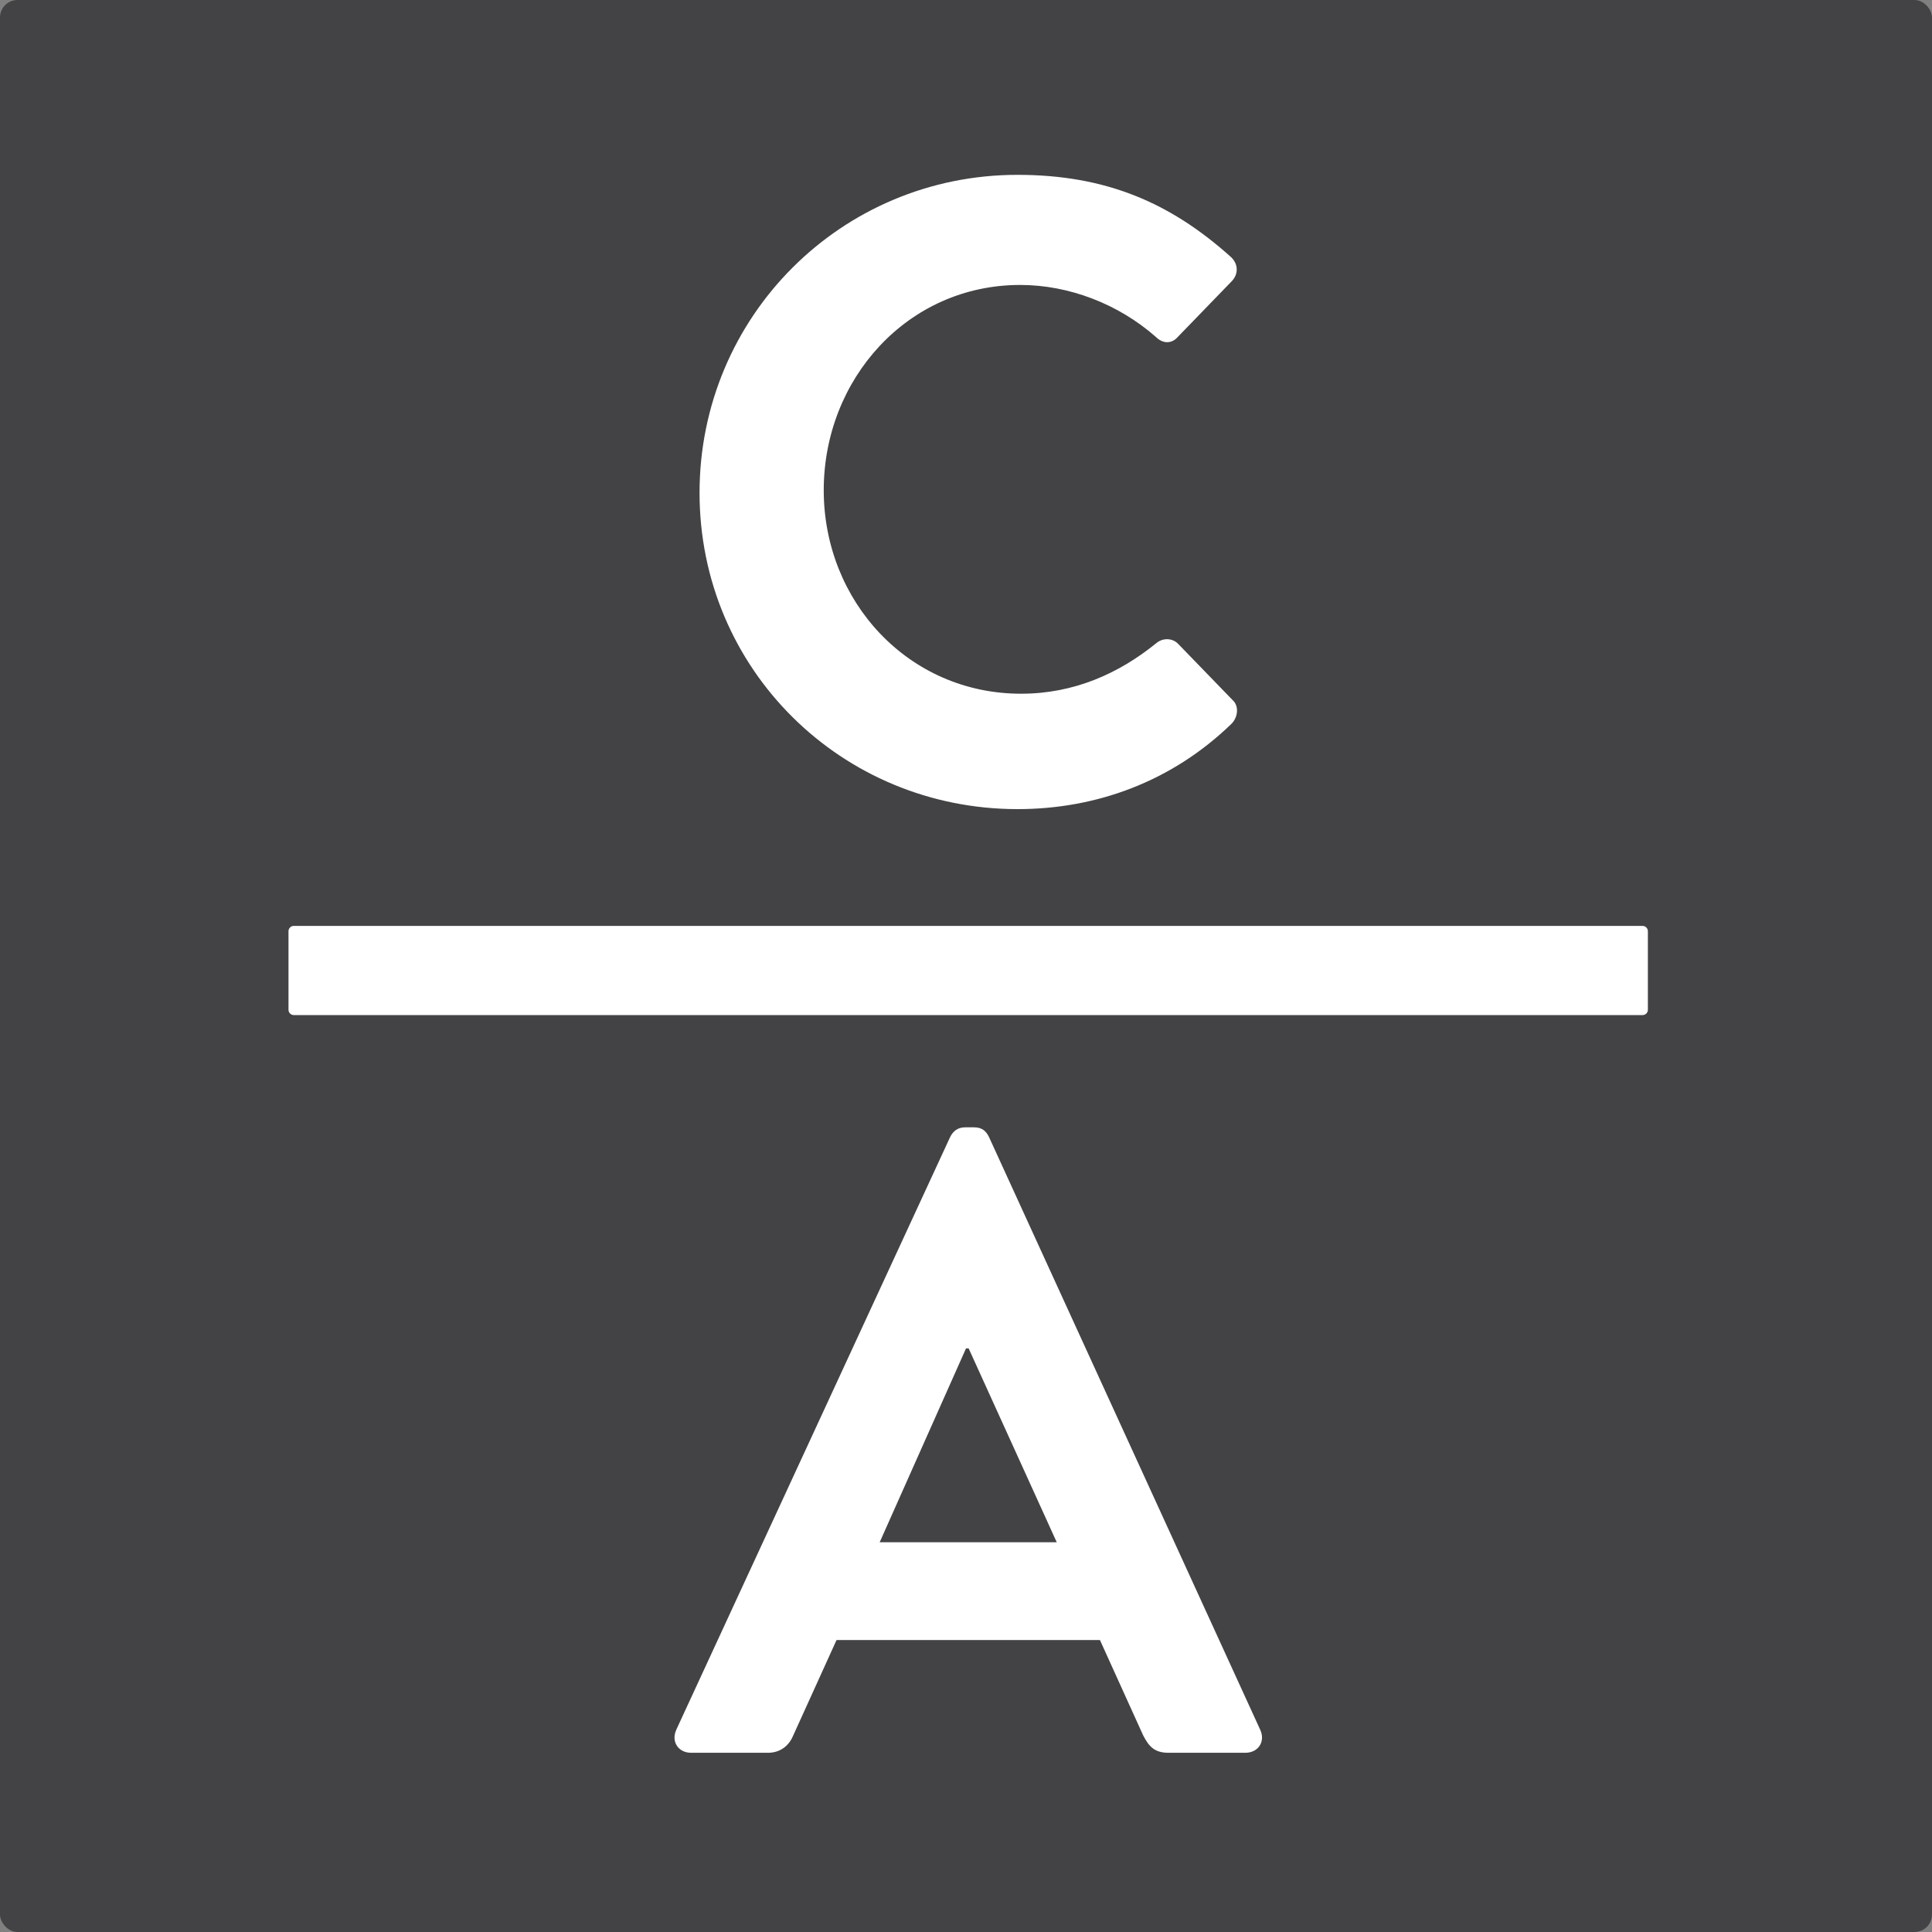 <svg width="442" height="442" viewBox="0 0 442 442" fill="none" xmlns="http://www.w3.org/2000/svg">
<rect x="0" y="0" width="442" height="442" fill="#808080" stroke="none"/>
<rect width="442" height="442" rx="4" fill="#434345"/>
<g clip-path="url(#clip0_35_68)">
<path d="M232.768 40C253.118 40 267.837 46.45 281.542 58.74C283.362 60.353 283.362 62.772 281.749 64.384L269.461 77.077C268.057 78.69 266.041 78.69 264.429 77.077C255.964 69.625 244.677 65.191 233.391 65.191C207.593 65.191 188.453 86.753 188.453 112.151C188.453 137.549 207.801 158.709 233.599 158.709C245.691 158.709 255.964 154.078 264.429 147.225C266.041 145.808 268.252 146.015 269.461 147.225L281.957 160.126C283.569 161.531 283.166 164.157 281.761 165.562C268.057 178.866 250.724 185.109 232.792 185.109C192.484 185.109 160.041 153.064 160.041 112.75C160.041 72.435 192.459 40 232.768 40Z" fill="white"/>
<path d="M154.704 395.759L217.378 260.118C217.988 258.909 218.99 257.907 220.81 257.907H222.825C224.841 257.907 225.647 258.921 226.258 260.118L288.321 395.759C289.53 398.386 287.918 401 284.888 401H267.36C264.331 401 262.926 399.791 261.509 396.969L251.64 375.199H191.384L181.503 396.969C180.697 398.984 178.889 401 175.664 401H158.136C155.119 401 153.507 398.386 154.716 395.759H154.704ZM241.758 352.83L221.604 308.484H221.005L201.254 352.83H241.758Z" fill="white"/>
<path d="M375.779 211.826H67.222C66.547 211.826 66 212.373 66 213.048V231.006C66 231.681 66.547 232.228 67.222 232.228H375.779C376.453 232.228 377 231.681 377 231.006V213.048C377 212.373 376.453 211.826 375.779 211.826Z" fill="white"/>
</g>
<defs>
<clipPath id="clip0_35_68">
<rect width="311" height="361" fill="white" transform="translate(66 40)"/>
</clipPath>
</defs>
</svg>
